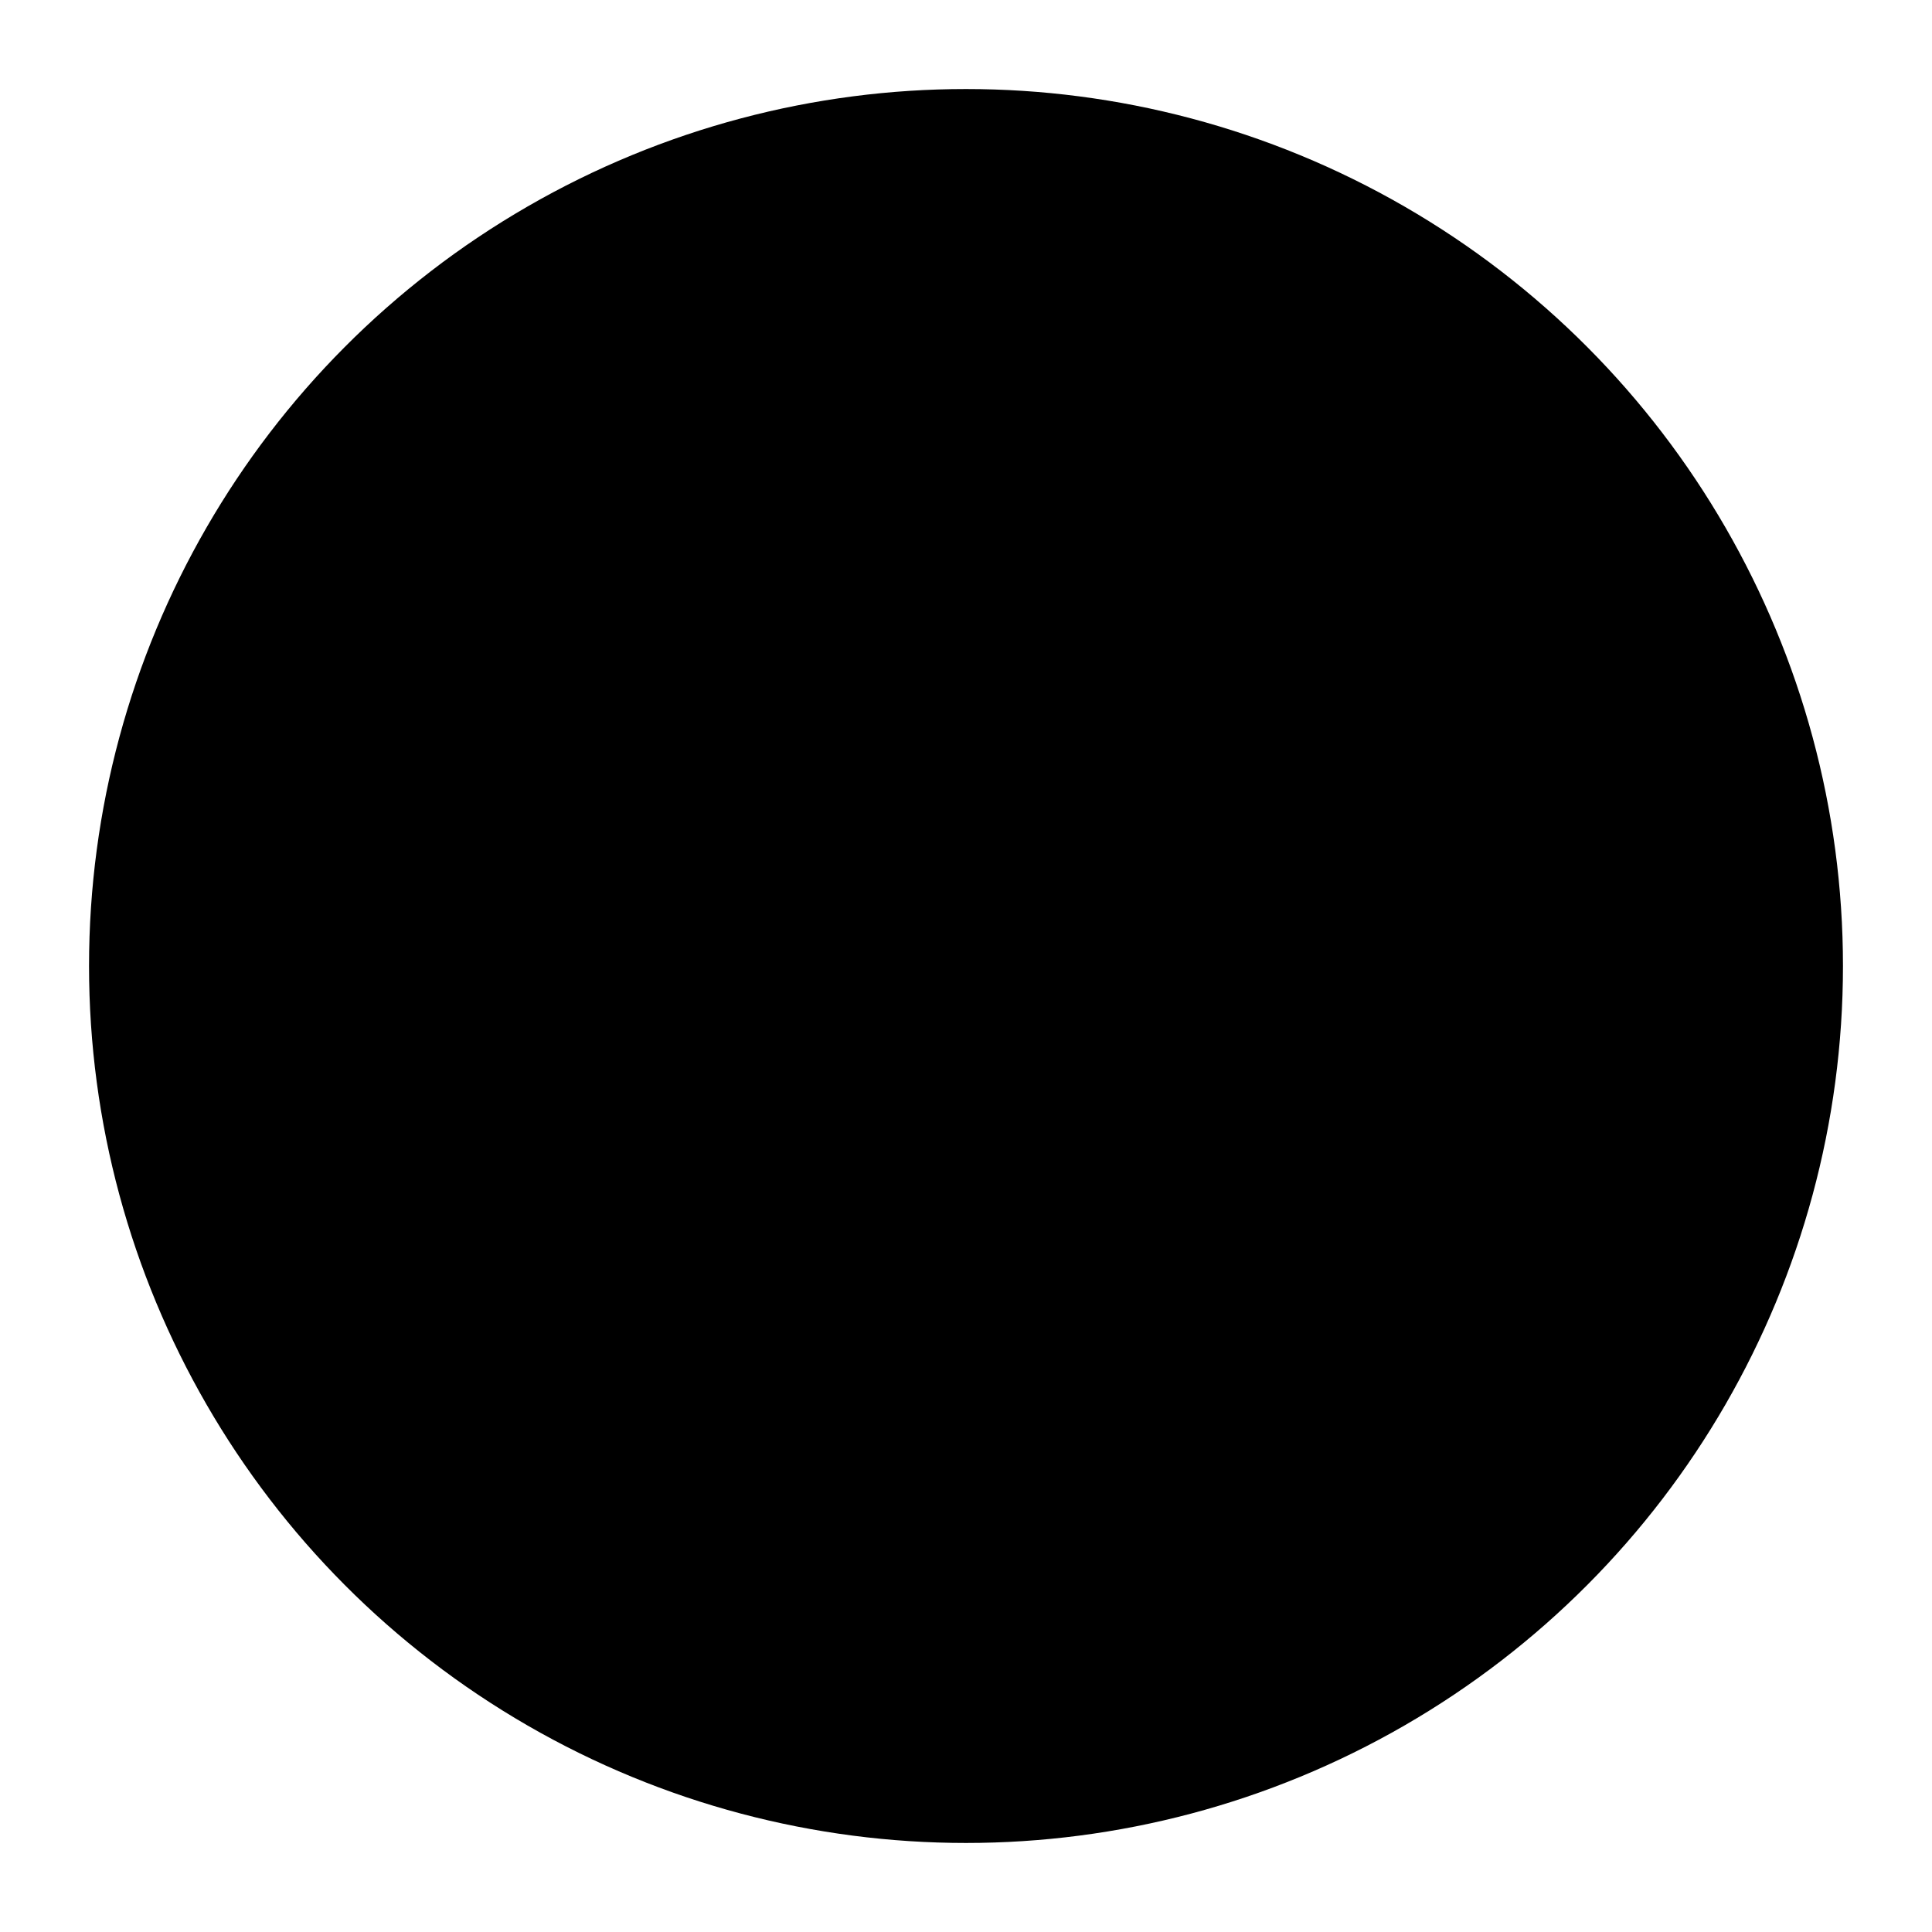 <?xml version="1.0" encoding="UTF-8"?> <svg xmlns="http://www.w3.org/2000/svg" viewBox="0 0 21.7 21.7"><defs><style> @import '../style.css' </style></defs><g class="svg diagnostico"><circle cx="10.85" cy="10.85" r="9.85"></circle><path d="M1,10.85H4.52a1,1,0,0,0,.82-.43l.44-.62a1,1,0,0,1,1.77.26l.68,2.13a1,1,0,0,0,1.92,0l1.4-5.1a1,1,0,0,1,1.89-.12l1.33,3.29a1,1,0,0,0,.93.63h5"></path></g></svg> 